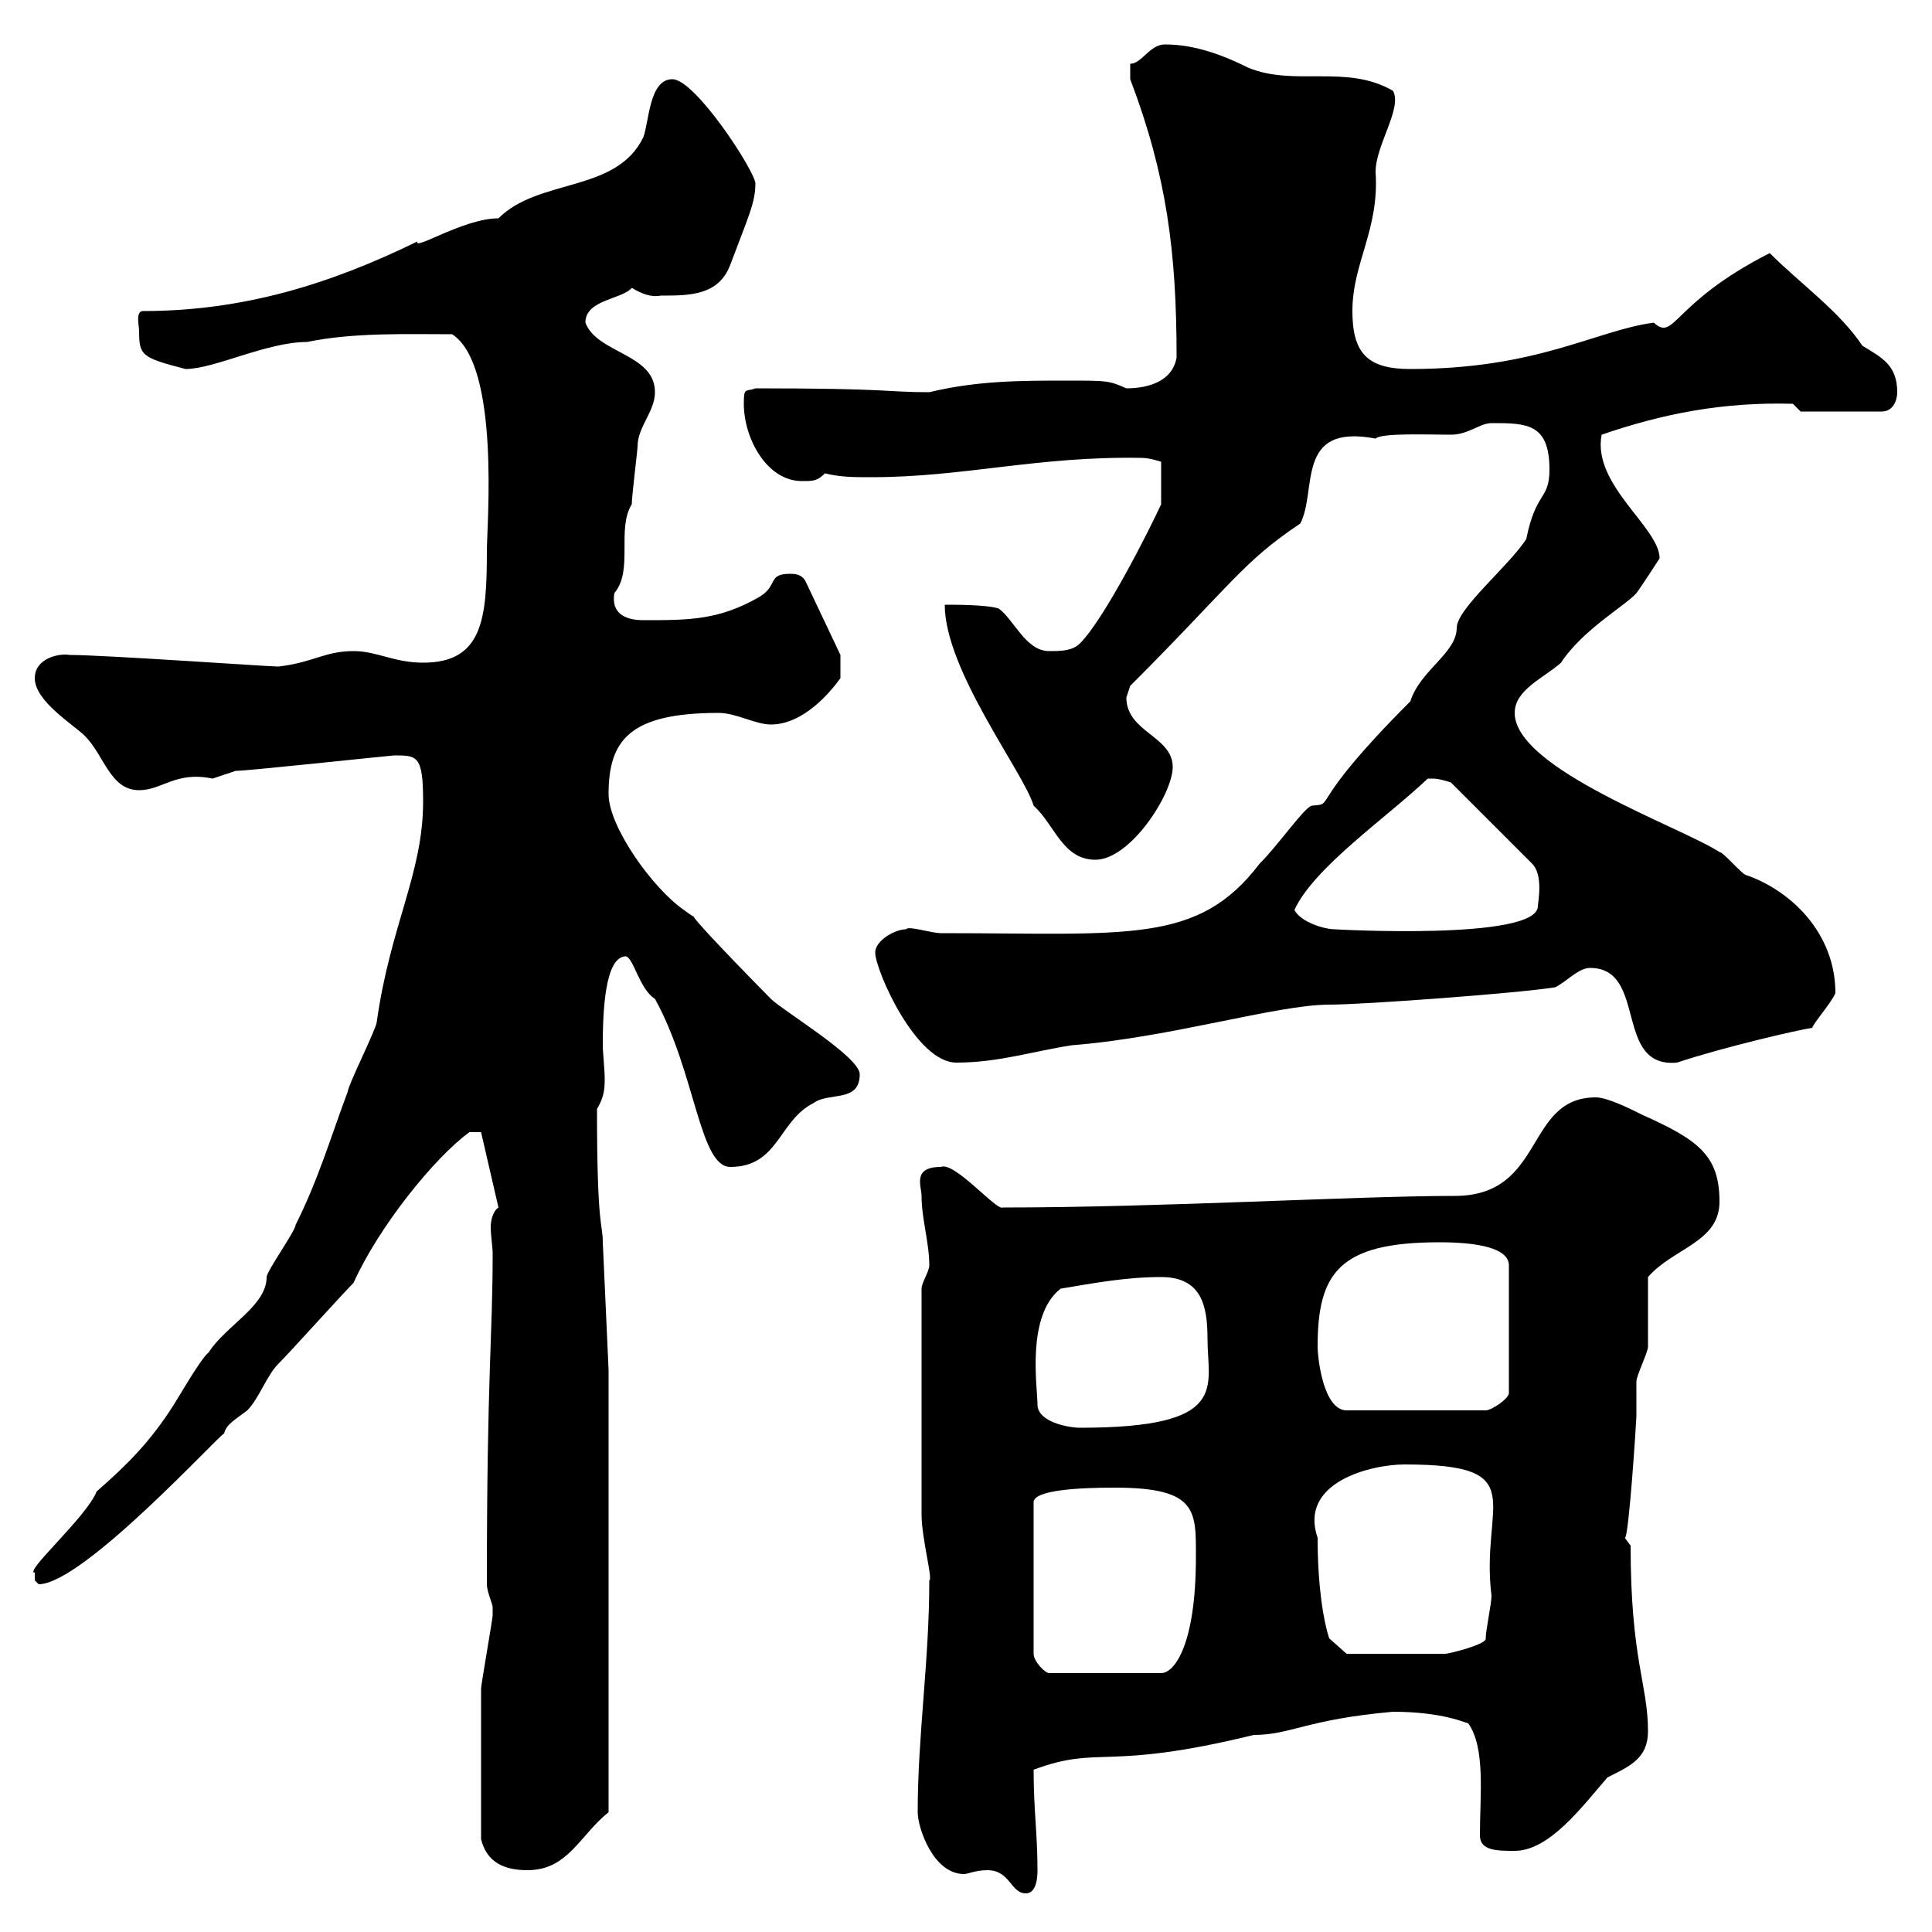 <svg xmlns="http://www.w3.org/2000/svg" xmlns:xlink="http://www.w3.org/1999/xlink" width="300" height="300"><path d="M153.30 290.40C156.90 290.40 156.90 294 159.30 294C161.10 294 161.10 291 161.10 290.40C161.10 284.70 160.50 281.10 160.50 274.80C171 270.90 171.30 275.10 194.70 269.40C200.40 269.40 202.80 267 216.30 265.80C224.10 265.80 227.70 267.60 228 267.60C230.70 271.50 229.80 278.70 229.80 285C229.80 287.40 232.50 287.40 235.20 287.40C240.60 287.40 245.70 280.50 249.60 276C253.20 274.20 255.90 273 255.90 268.80C255.90 261.60 253.20 257.70 253.20 240C253.20 240 252.30 238.80 252.30 238.80C252.90 239.10 254.10 220.50 254.10 219.90C254.10 219 254.10 215.40 254.10 214.50C254.10 213.60 255.90 210 255.90 209.10C255.90 207.30 255.90 200.10 255.90 198.30C259.80 193.80 267 192.90 267 186.60C267 179.40 263.70 177 255 173.10C253.20 172.20 249.60 170.40 247.80 170.40C236.70 170.40 240 185.70 225.90 185.70C210.60 185.70 180.30 187.50 155.70 187.50C154.80 188.10 148.20 180.30 146.10 181.20C141.60 181.20 143.10 184.20 143.10 185.70C143.10 189.30 144.30 192.90 144.30 196.50C144.30 197.40 143.10 199.20 143.10 200.10C143.10 216.30 143.10 229.50 143.10 235.20C143.10 238.80 144.90 245.40 144.30 245.40C144.30 258 142.50 269.40 142.50 281.40C142.50 283.80 144.90 291 149.70 291C150.30 291 151.50 290.40 153.30 290.40ZM74.70 285.60C75.60 289.20 78.30 290.40 81.90 290.40C88.20 290.40 90 285 94.50 281.40L94.50 212.70L93.60 192.90C93.60 189.90 92.70 191.10 92.70 172.20C93.60 170.70 93.90 169.50 93.90 167.70C93.90 165.90 93.60 163.50 93.60 162.30C93.60 157.20 93.90 148.50 97.20 148.50C98.40 148.80 99.30 153.60 101.70 155.10C108 166.50 108.60 181.20 113.40 181.20C120.90 181.20 120.90 174 126.30 171.30C128.70 169.50 133.50 171.30 133.50 166.80C133.50 164.10 121.50 156.90 119.70 155.10C101.10 136.20 111 144.90 106.20 141.30C101.40 138 94.50 128.40 94.50 123.30C94.50 114.90 97.80 110.70 111.60 110.70C114.30 110.70 117.30 112.50 119.70 112.50C124.80 112.50 129 107.40 130.50 105.30L130.50 101.70L125.10 90.30C124.50 89.10 123.30 89.10 122.70 89.10C119.10 89.10 120.90 90.90 117.90 92.70C111.60 96.30 107.10 96.30 99.90 96.30C97.80 96.30 94.80 95.70 95.40 92.10C98.40 88.50 95.70 82.20 98.10 78.30C98.10 77.10 99 69.90 99 69.30C99 66.30 101.70 63.90 101.70 60.90C101.70 54.90 92.70 54.90 90.90 50.10C90.90 46.50 96.60 46.50 98.10 44.70C99.60 45.60 101.10 46.20 102.60 45.90C107.10 45.90 111.60 45.90 113.40 41.10C116.10 33.90 117.30 31.50 117.30 28.50C117.30 26.70 108 12.30 104.40 12.30C100.80 12.30 100.80 18.90 99.90 21.30C95.70 30 83.70 27.60 77.40 33.90C72 33.90 64.20 39 64.80 37.50C51.30 44.10 37.80 48.30 22.20 48.30C21 48.30 21.60 50.70 21.60 51.30C21.60 55.20 21.90 55.50 28.80 57.30C33.30 57.30 41.40 53.10 47.70 53.10C54.90 51.60 63.30 51.90 70.20 51.90C77.70 56.70 75.60 81.60 75.60 85.50C75.60 96 75 102.90 65.70 102.90C61.20 102.90 58.50 101.10 54.90 101.10C50.40 101.10 48.60 102.90 43.20 103.50C41.70 103.50 16.20 101.70 10.80 101.70C9 101.40 5.40 102.30 5.40 105.30C5.40 108.90 11.40 112.50 13.20 114.30C16.20 117.30 17.10 122.70 21.60 122.70C25.20 122.70 27.30 119.70 33 120.90C33 120.90 36.60 119.70 36.60 119.70C38.40 119.70 57.90 117.60 61.20 117.30C64.80 117.30 65.70 117.30 65.70 124.50C65.70 135.60 60.60 143.70 58.50 158.70C58.50 159.60 54 168.60 54 169.50C51.30 176.70 49.50 183 45.90 190.20C45.90 191.10 41.40 197.40 41.40 198.30C41.40 202.80 35.10 205.80 32.40 210C31.20 210.90 27.60 217.20 27 218.10C23.40 223.80 19.80 227.40 15 231.60C13.50 235.50 3.60 244.20 5.40 244.20C5.40 244.20 5.40 244.20 5.40 245.40C5.40 245.40 6 246 6 246C12.90 246 34.20 222.60 34.80 222.60C35.10 221.10 36.90 220.20 38.40 219C40.20 217.20 41.40 213.60 43.20 211.80C45 210 53.10 201 54.90 199.20C58.80 190.50 67.50 179.70 72.90 175.80L74.70 175.80L77.40 187.50C76.50 188.10 76.20 189.60 76.20 190.50C76.20 192 76.50 193.50 76.50 194.70C76.50 207.60 75.60 213.30 75.60 246C75.60 247.20 76.50 249 76.50 249.60C76.50 250.80 76.50 250.80 76.50 250.80C76.50 251.40 74.70 261.60 74.70 262.20C74.70 267.60 74.70 276.90 74.70 285.60ZM173.10 231C186 231 185.70 234.60 185.70 241.80C185.70 255.30 182.40 259.80 180.30 259.80L162.90 259.80C162.30 259.80 160.50 258 160.50 256.80L160.50 233.40C160.20 231.30 168 231 173.10 231ZM204.60 238.80C201.60 230.10 213 227.40 218.10 227.40C238.20 227.40 229.80 233.40 231.60 247.80C231.60 249 230.70 253.20 230.70 254.40C231 255.30 225 256.80 224.40 256.80L209.10 256.80L206.40 254.40C205.50 251.70 204.60 246.30 204.60 238.80ZM161.10 218.10C161.10 215.40 159.30 204.30 164.70 200.10C170.10 199.20 174.90 198.30 180.30 198.30C186.60 198.30 187.50 202.80 187.50 207.90C187.50 215.40 191.10 221.70 167.70 221.70C165.90 221.70 161.10 220.80 161.10 218.10ZM204.60 209.10C204.60 197.70 207.90 192.90 223.50 192.90C229.50 192.90 234.30 193.80 234.30 196.50L234.30 216.30C234.30 217.20 231.60 219 230.70 219L209.10 219C205.50 219 204.60 210.90 204.60 209.10ZM135.90 147.90C135.90 150.60 142.20 165 148.50 165C155.10 165 160.50 163.20 166.50 162.30C181.80 161.10 198.30 156 206.40 156C211.80 156 236.10 154.20 241.50 153.30C243.30 152.40 245.10 150.30 246.90 150.30C255.90 150.30 250.50 165.90 260.40 165C267.60 162.60 279.30 159.90 281.40 159.60C281.70 158.70 284.40 155.70 285 154.20C285 144.90 278.10 138.30 271.20 135.90C270.60 135.90 267.60 132.30 267 132.30C261 128.40 235.20 119.40 235.20 110.70C235.20 107.10 239.70 105.30 242.40 102.90C245.70 97.80 252.60 93.90 254.10 92.10C255 90.90 257.70 86.70 257.70 86.70C257.70 81.90 247.20 75.30 248.70 67.50C258.30 64.20 267.60 62.40 278.40 62.70L279.60 63.90L292.20 63.90C294 63.90 294.60 62.10 294.60 60.90C294.60 56.70 292.20 55.50 289.20 53.70C285.60 48.30 279.60 44.10 274.80 39.30C259.50 47.10 260.10 53.10 256.80 50.10C247.80 51.30 238.80 57.30 219 57.30C212.40 57.30 210 54.90 210 48.30C210 40.80 214.20 35.70 213.60 26.70C213.60 22.50 217.80 16.80 216.30 14.10C209.10 9.90 201 13.50 193.80 10.50C190.20 8.70 185.70 6.90 180.90 6.90C178.50 6.90 177.30 9.90 175.50 9.90L175.50 12.30C181.20 27.30 182.70 39.30 182.70 55.50C182.10 59.10 178.50 60.30 174.90 60.30C172.20 59.10 171.90 59.10 165.90 59.10C158.40 59.10 151.80 59.10 144.30 60.90C137.40 60.90 138.60 60.30 117.30 60.30C115.80 60.90 115.50 60 115.50 62.70C115.50 68.10 119.10 74.70 124.50 74.70C126.30 74.70 126.90 74.70 128.10 73.50C130.50 74.10 132.60 74.10 135.30 74.10C149.70 74.10 161.10 70.80 177.30 71.10C178.50 71.10 180.30 71.70 180.30 71.70L180.30 78.30C178.80 81.60 171.60 96 167.70 99.90C166.50 101.10 164.70 101.10 162.90 101.10C159.30 101.10 157.50 96.30 155.10 94.50C153.30 93.90 148.50 93.90 146.70 93.90C146.70 104.10 159 120 160.50 125.10C163.80 128.10 165 133.50 170.10 133.50C175.50 133.50 182.10 123.30 182.10 119.10C182.10 114.30 174.90 113.70 174.90 108.30C174.90 108.30 175.50 106.50 175.50 106.50C191.10 90.90 192.90 87.30 201.90 81.30C204.60 76.20 201 65.70 213.60 68.10C214.50 67.20 221.70 67.50 225.30 67.50C228 67.50 229.80 65.70 231.60 65.70C237 65.70 240.60 65.70 240.60 72.90C240.60 77.70 238.50 76.20 237 83.70C234.30 87.90 226.20 94.50 226.20 97.50C226.20 101.40 220.50 104.10 219 108.90C202.50 125.40 207.60 124.80 203.70 125.10C202.50 125.40 198.60 131.10 195.60 134.10C186 146.70 175.20 144.90 146.10 144.90C144.60 144.90 141 143.70 140.70 144.30C138.90 144.30 135.90 146.10 135.90 147.90ZM201 141.30C204 134.70 215.40 126.90 221.70 120.90C221.70 120.90 221.70 120.90 222.60 120.90C223.50 120.90 225.30 121.50 225.30 121.50L237.90 134.10C239.70 135.90 238.80 140.10 238.80 140.70C238.80 146.10 207 144.30 207.30 144.30C205.50 144.30 201.90 143.10 201 141.30Z"/></svg>